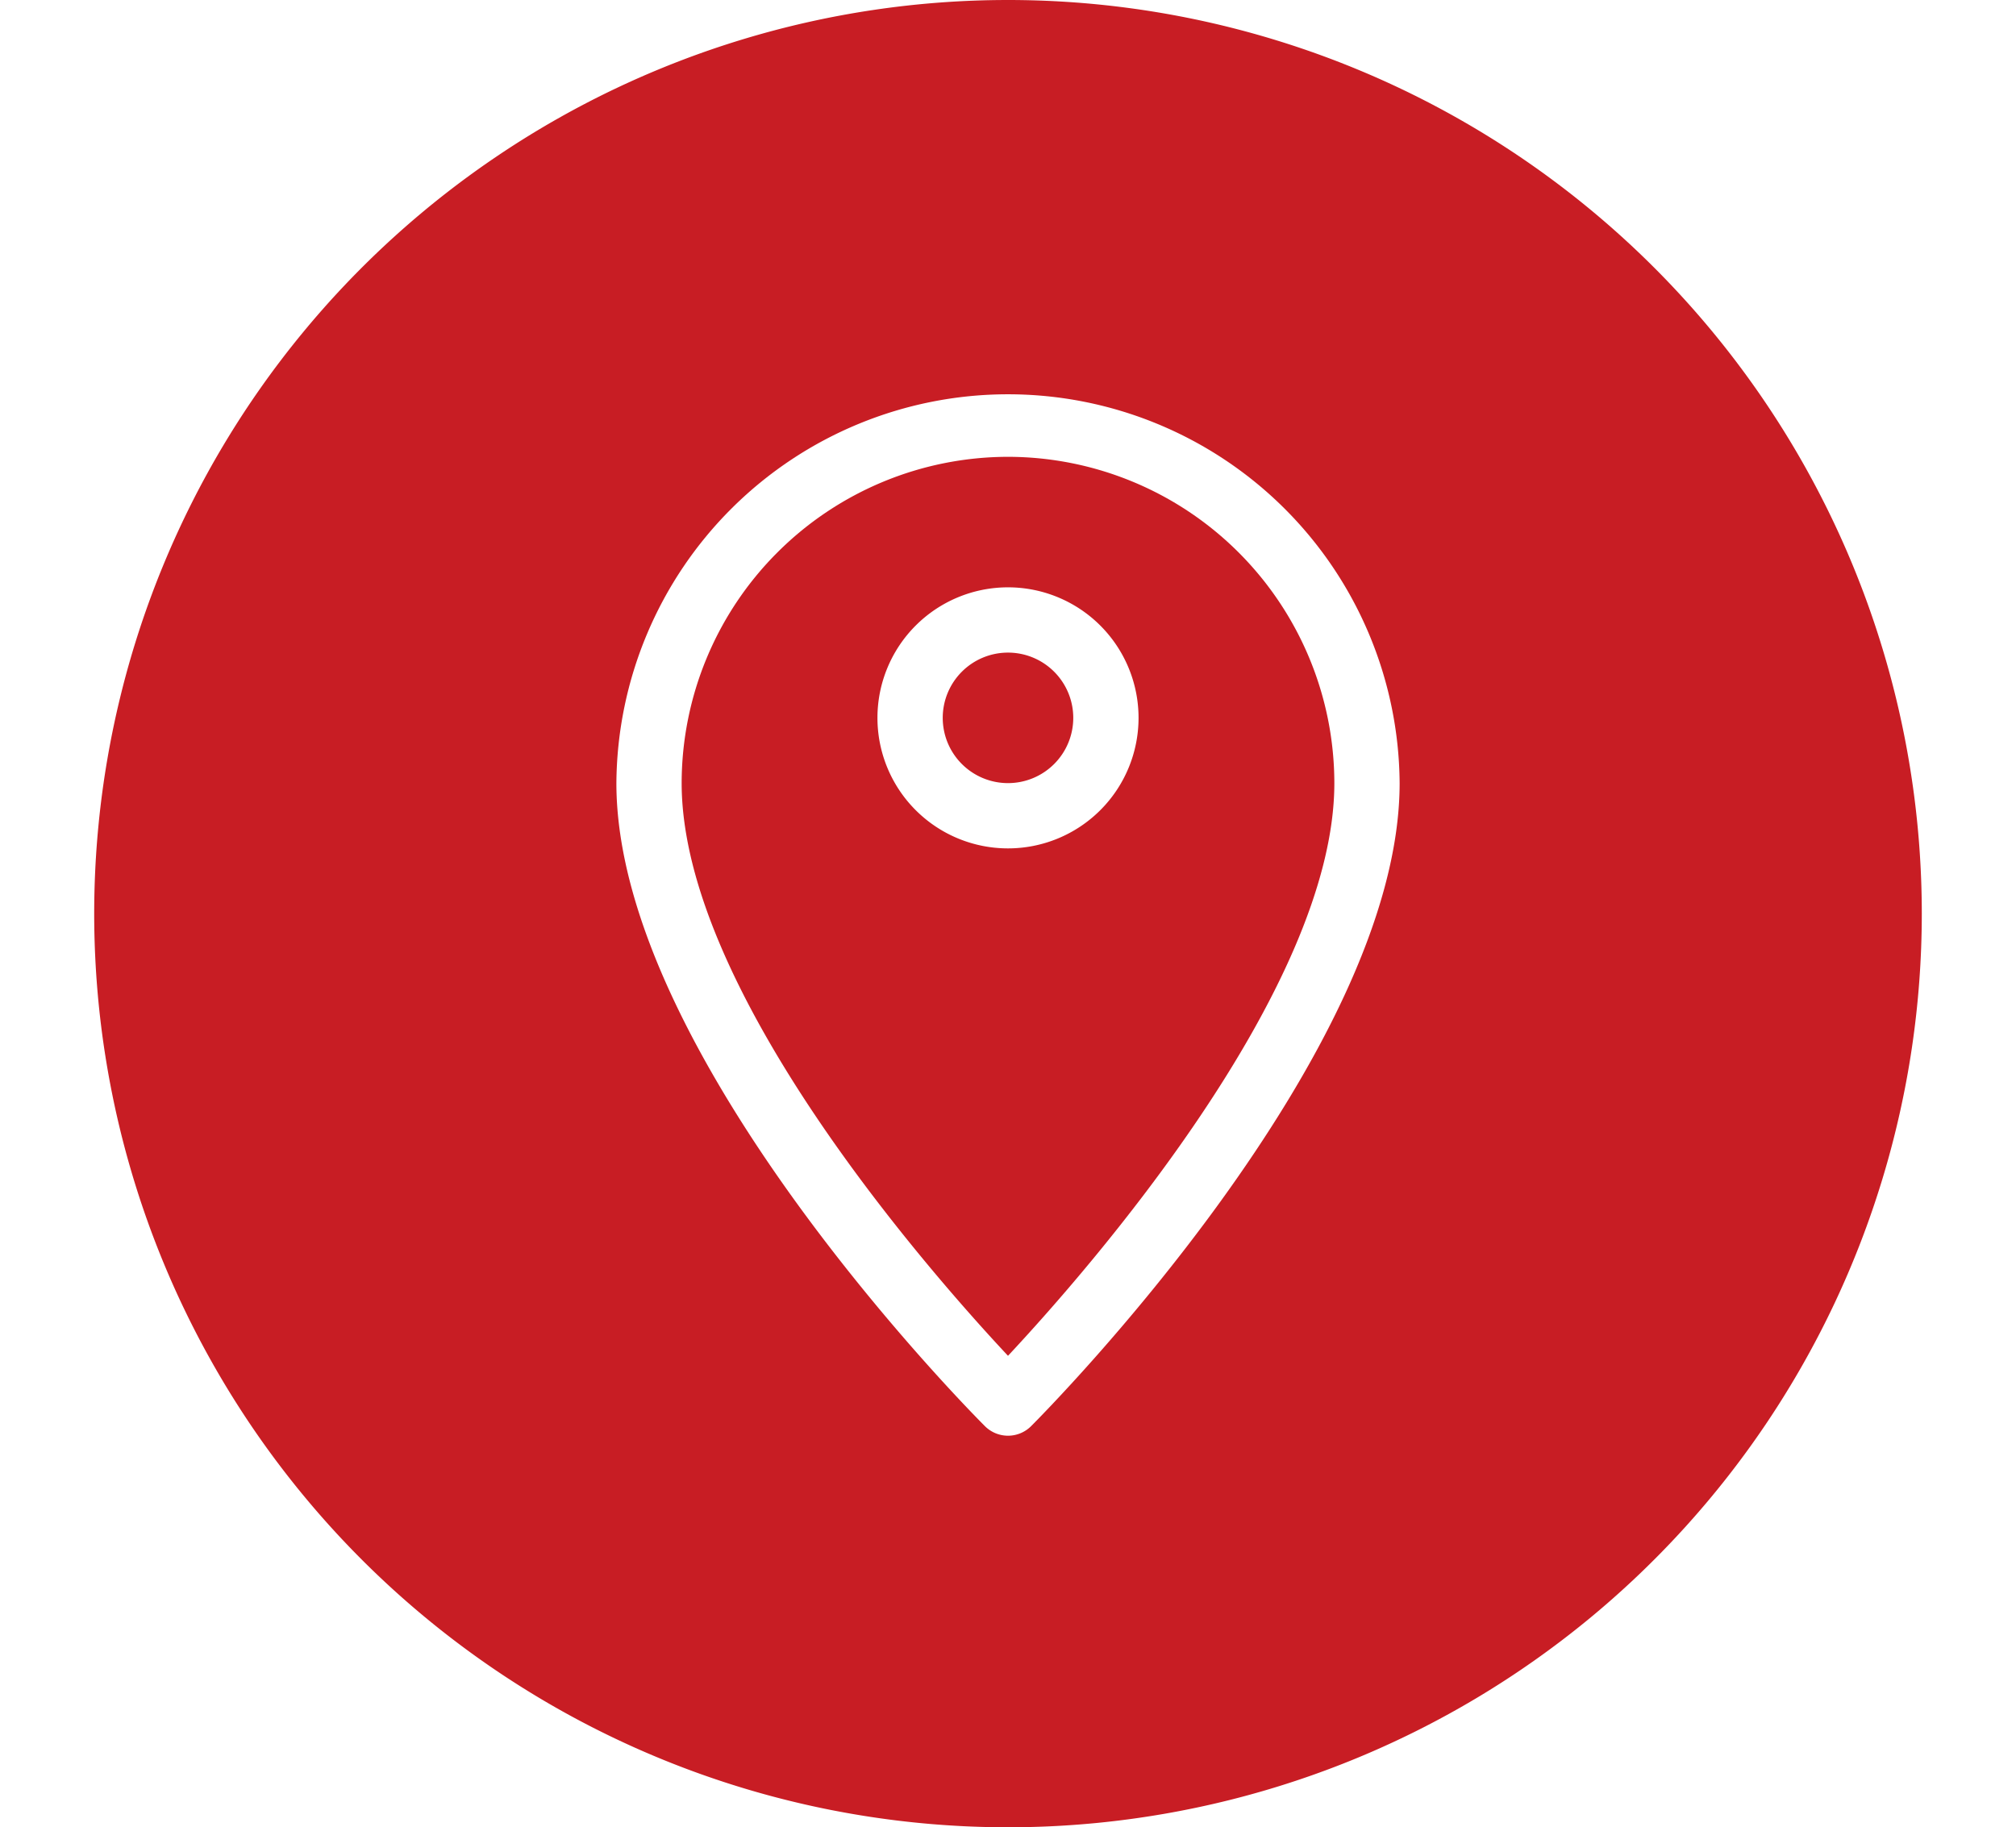<svg xmlns="http://www.w3.org/2000/svg" xmlns:xlink="http://www.w3.org/1999/xlink" width="107" height="97" viewBox="0 0 107 97">
  <defs>
    <clipPath id="clip-path">
      <rect id="Rechteck_9" data-name="Rechteck 9" width="107" height="97" transform="translate(1317 1147)" fill="#c81d24" stroke="#707070" stroke-width="1"/>
    </clipPath>
  </defs>
  <g id="Gruppe_maskieren_3" data-name="Gruppe maskieren 3" transform="translate(-1317 -1147)" clip-path="url(#clip-path)">
    <g id="signs" transform="translate(1322 1147)">
      <path id="Pfad_5" data-name="Pfad 5" d="M51.964,38.107A3.464,3.464,0,1,1,48.5,34.643,3.464,3.464,0,0,1,51.964,38.107Zm0,0" fill="#c81d24"/>
      <path id="Pfad_6" data-name="Pfad 6" d="M48.5,24.25A17.34,17.34,0,0,0,31.179,41.571c0,11.006,13.183,25.982,17.321,30.4,4.137-4.423,17.321-19.409,17.321-30.4A17.34,17.34,0,0,0,48.5,24.25Zm0,20.786a6.929,6.929,0,1,1,6.929-6.929A6.929,6.929,0,0,1,48.5,45.036Zm0,0" fill="#c81d24"/>
      <path id="Pfad_7" data-name="Pfad 7" d="M48.5,0A48.5,48.5,0,1,0,97,48.5,48.5,48.5,0,0,0,48.5,0Zm1.225,75.707a1.733,1.733,0,0,1-2.449,0c-.8-.8-19.561-19.728-19.561-34.135a20.786,20.786,0,0,1,41.571,0C69.286,55.979,50.523,74.908,49.725,75.707Zm0,0" fill="#c81d24"/>
    </g>
  </g>
</svg>

